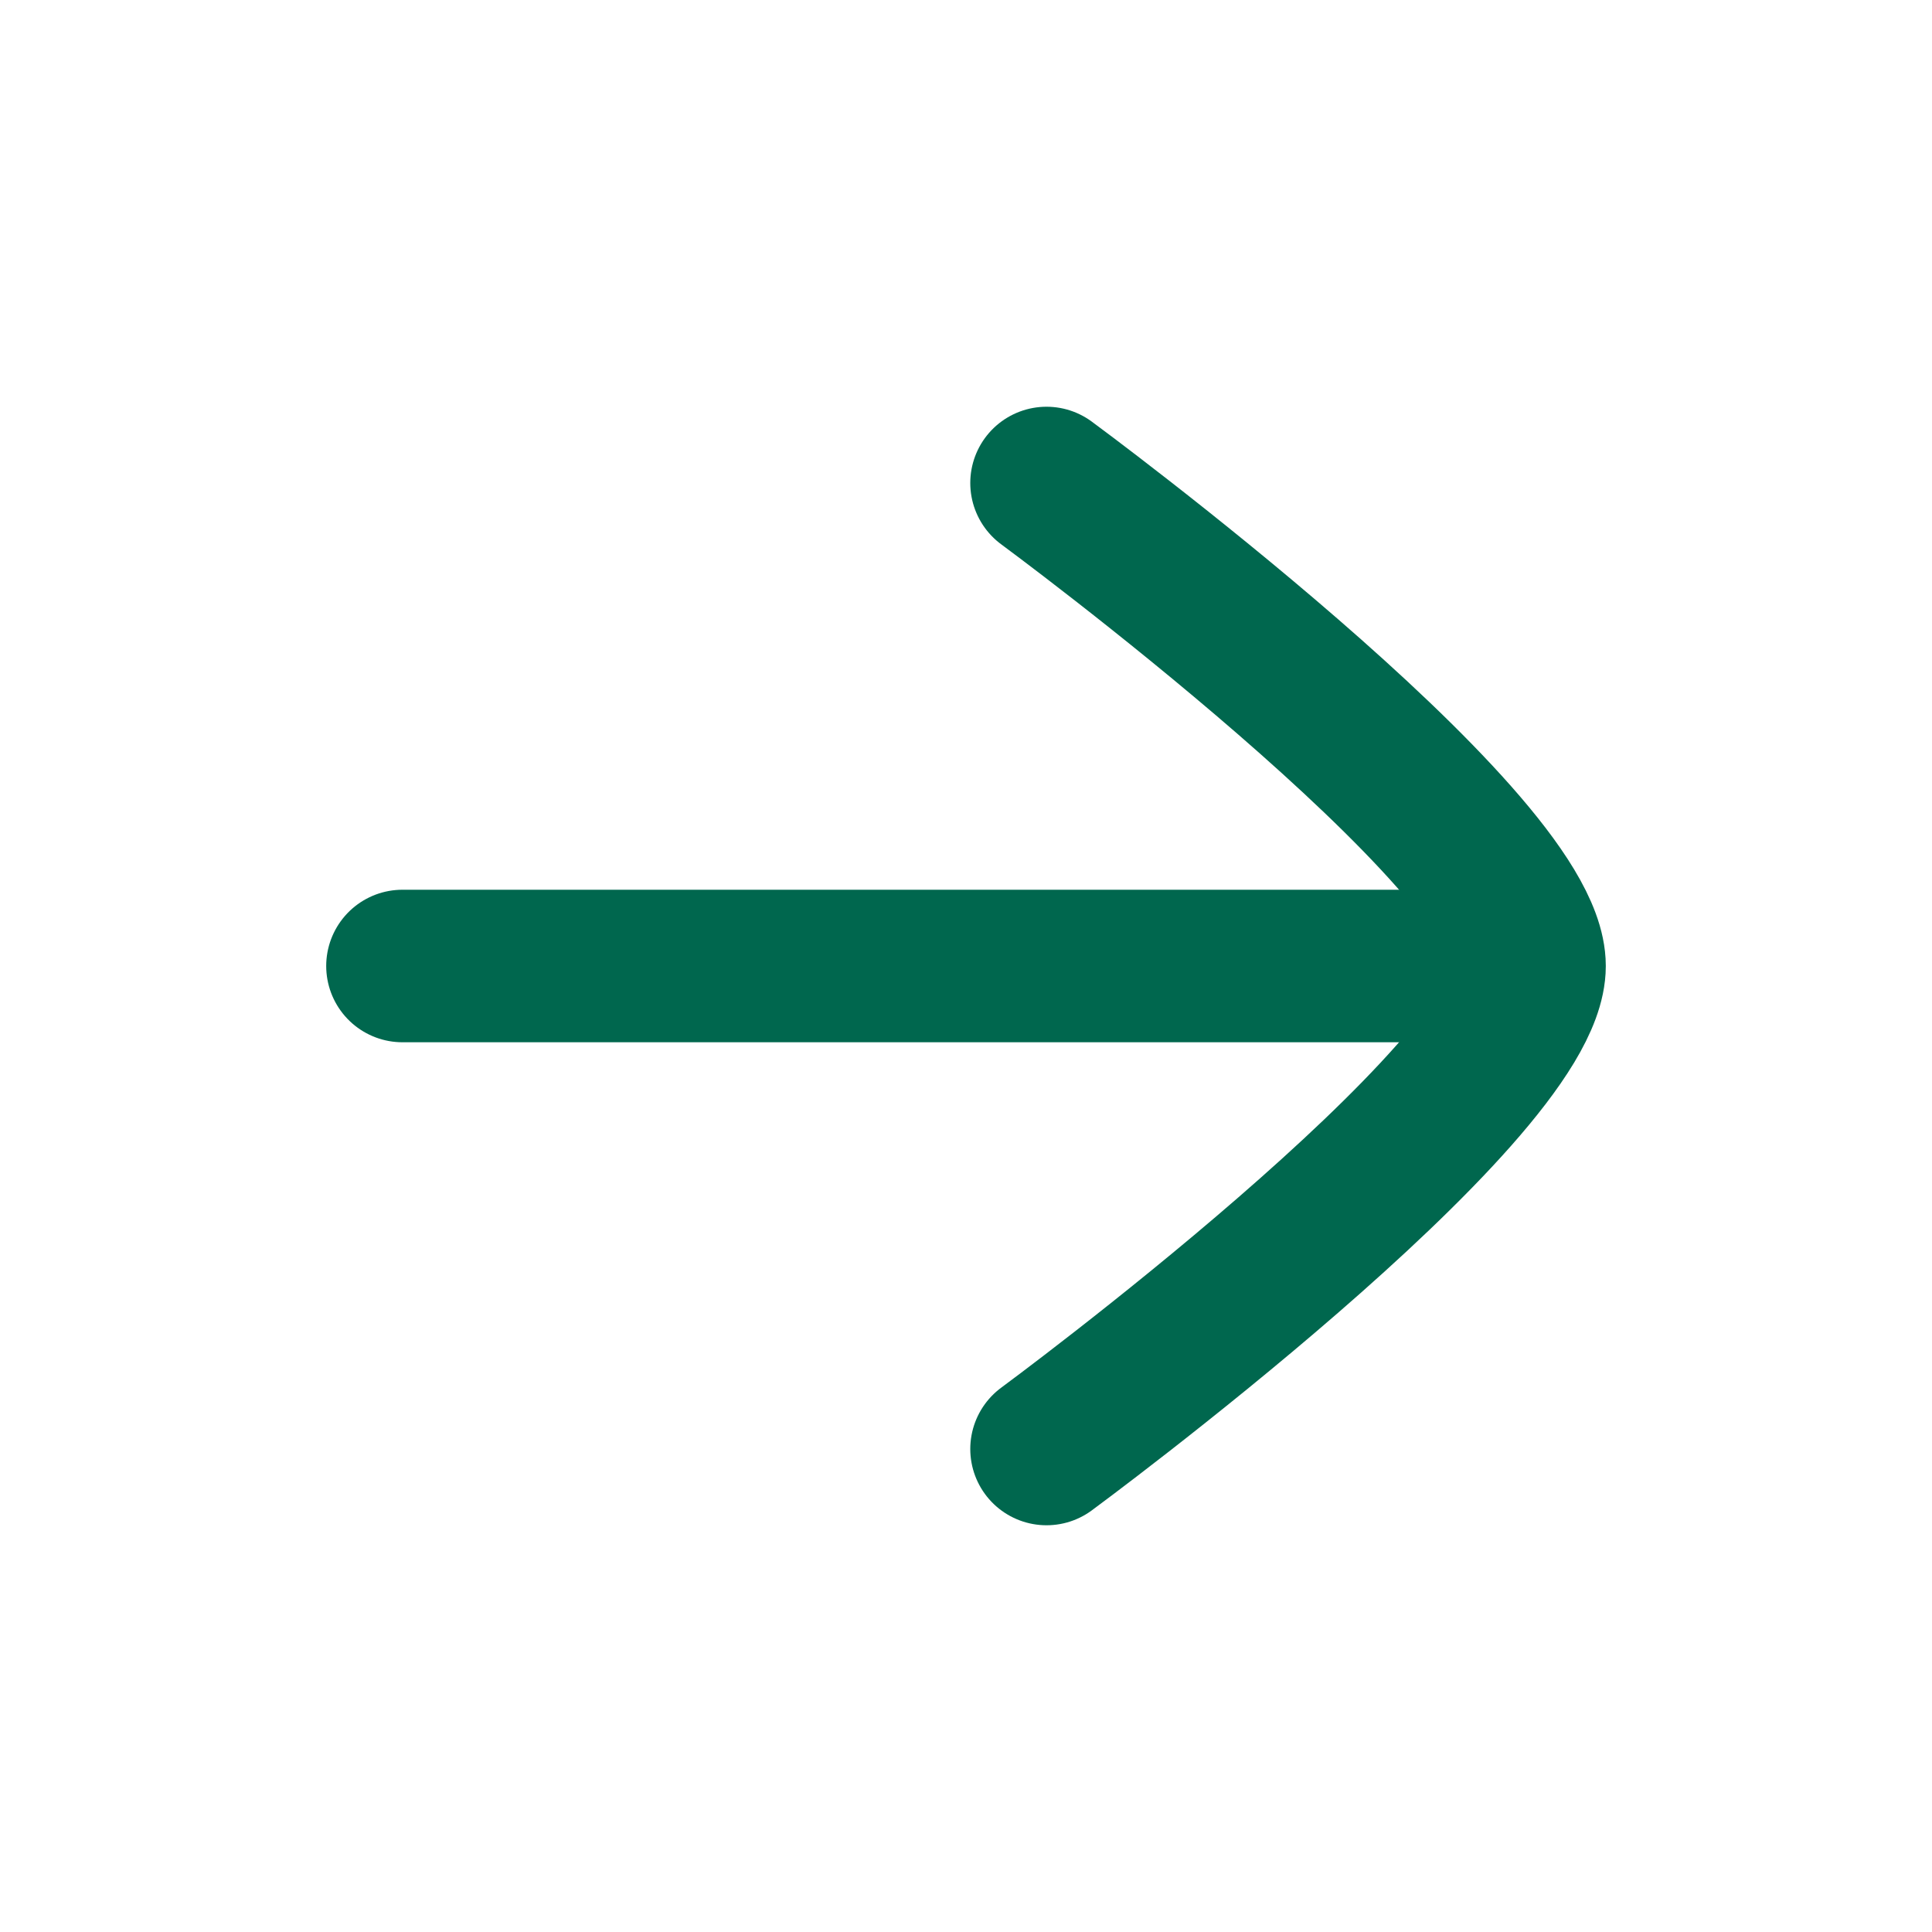 <svg width="19" height="19" viewBox="0 0 19 19" fill="none" xmlns="http://www.w3.org/2000/svg">
<path d="M14.646 9.5H3.958" stroke="#00674E" stroke-width="1.5" stroke-linecap="round" stroke-linejoin="round"/>
<path d="M10.292 14.25C10.292 14.25 15.042 10.752 15.042 9.5C15.042 8.248 10.292 4.75 10.292 4.75" stroke="#00674E" stroke-width="1.5" stroke-linecap="round" stroke-linejoin="round"/>
</svg>
